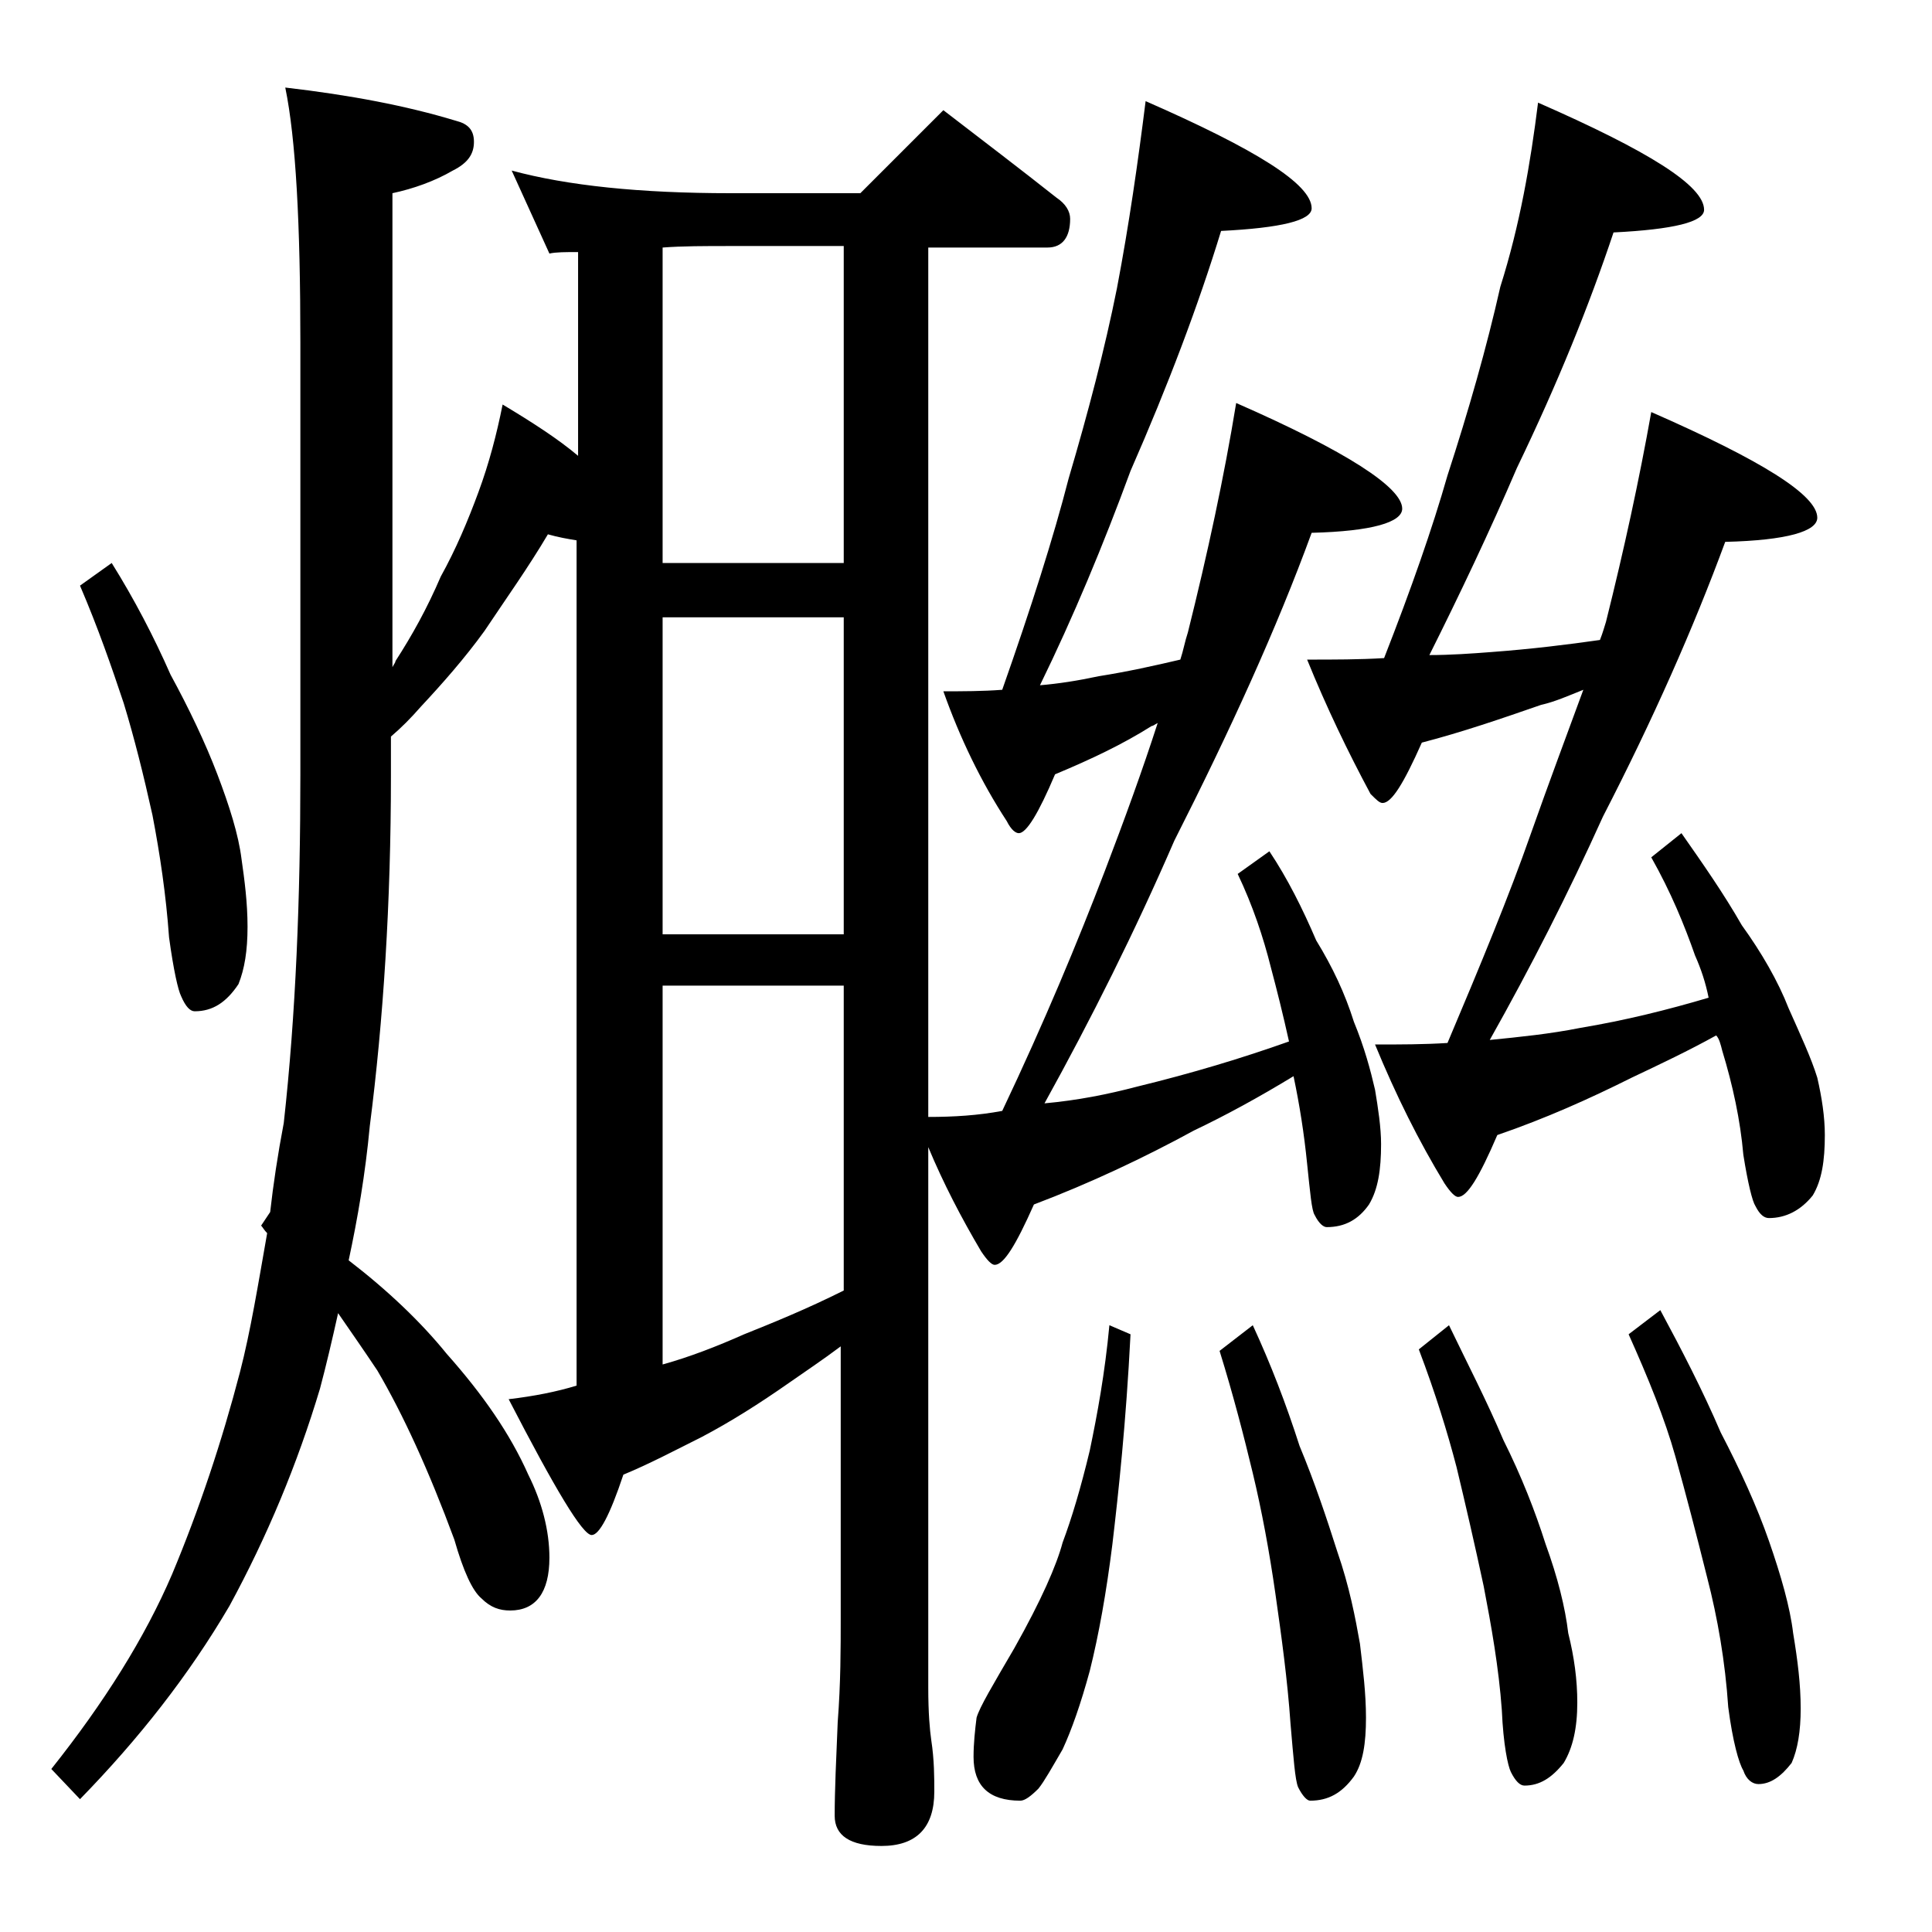 <?xml version="1.0" encoding="utf-8"?>
<!-- Generator: Adobe Illustrator 18.0.0, SVG Export Plug-In . SVG Version: 6.00 Build 0)  -->
<!DOCTYPE svg PUBLIC "-//W3C//DTD SVG 1.1//EN" "http://www.w3.org/Graphics/SVG/1.1/DTD/svg11.dtd">
<svg version="1.1" id="Layer_1" xmlns="http://www.w3.org/2000/svg" xmlns:xlink="http://www.w3.org/1999/xlink" x="0px" y="0px"
	 viewBox="0 0 128 128" enable-background="new 0 0 128 128" xml:space="preserve">
<path d="M33.9,11.3c3.7,1,8.5,1.5,14.5,1.5H57l5.5-5.5c2.6,2,5.1,3.9,7.5,5.8c0.6,0.4,0.9,0.9,0.9,1.4c0,1.2-0.5,1.9-1.5,1.9h-7.9
	v57.6c1.7,0,3.3-0.1,4.9-0.4c2.8-5.9,5-11.2,6.8-15.9c1.3-3.4,2.5-6.7,3.5-9.8c-0.2,0.1-0.3,0.2-0.4,0.2c-1.9,1.2-4,2.2-6.4,3.2
	c-1.1,2.6-1.9,3.9-2.4,3.9c-0.2,0-0.5-0.2-0.8-0.8c-1.7-2.6-3.1-5.5-4.2-8.6c1.3,0,2.6,0,3.9-0.1c1.9-5.4,3.4-10.1,4.4-14
	c1.3-4.4,2.4-8.6,3.2-12.6c0.8-4.2,1.4-8.4,1.9-12.4c7.3,3.2,11,5.5,11,7.1c0,0.8-2,1.3-6,1.5c-1.5,4.9-3.5,10.2-6,15.9
	c-1.8,4.9-3.8,9.7-6,14.2c1.2-0.1,2.5-0.3,3.9-0.6c1.9-0.3,3.7-0.7,5.4-1.1c0.2-0.6,0.3-1.2,0.5-1.8c1.3-5.2,2.4-10.3,3.2-15.2
	c7.3,3.2,11,5.6,11,7c0,0.9-2,1.5-6,1.6c-2.3,6.3-5.4,13.1-9.1,20.4c-2.6,6-5.5,11.8-8.6,17.4c2.2-0.2,4.2-0.6,6.1-1.1
	c3.7-0.9,7-1.9,10.1-3c-0.4-1.8-0.8-3.4-1.2-4.9c-0.5-2-1.2-4.1-2.2-6.2l2.1-1.5c1.2,1.8,2.2,3.8,3.1,5.9c1.1,1.8,1.9,3.5,2.5,5.4
	c0.7,1.7,1.1,3.2,1.4,4.5c0.2,1.2,0.4,2.5,0.4,3.6c0,1.7-0.2,3-0.8,4c-0.7,1-1.6,1.5-2.8,1.5c-0.2,0-0.5-0.2-0.8-0.8
	c-0.2-0.3-0.3-1.5-0.5-3.4c-0.2-2-0.5-3.9-0.9-5.8c-2.3,1.4-4.5,2.6-6.6,3.6c-3.3,1.8-6.9,3.5-10.6,4.9c-1.2,2.7-2,4-2.6,4
	c-0.2,0-0.5-0.3-0.9-0.9c-1.3-2.2-2.5-4.5-3.5-6.9v35.8c0,1.7,0.1,2.8,0.2,3.5c0.2,1.3,0.2,2.5,0.2,3.4c0,2.4-1.2,3.6-3.5,3.6
	c-2.1,0-3.1-0.7-3.1-2c0-1.7,0.1-3.8,0.2-6.2c0.2-2.6,0.2-4.9,0.2-6.9v-18c-1.2,0.9-2.4,1.7-3.4,2.4c-2,1.4-3.9,2.6-5.8,3.6
	c-1.8,0.9-3.5,1.8-5.2,2.5c-0.9,2.7-1.6,4-2.1,4c-0.6,0-2.4-3-5.5-9c1.7-0.2,3.2-0.5,4.5-0.9V35.8c-0.6-0.1-1.2-0.2-1.9-0.4
	c-1.3,2.2-2.8,4.3-4.2,6.4c-1.3,1.8-2.8,3.5-4.2,5c-0.7,0.8-1.3,1.4-2,2v2.6c0,8.4-0.5,16.2-1.4,23.2c-0.3,3.2-0.8,6.1-1.4,8.9
	c2.6,2,4.8,4.1,6.5,6.2c2.4,2.7,4.2,5.3,5.4,8c0.9,1.8,1.4,3.7,1.4,5.5c0,2.3-0.9,3.5-2.6,3.5c-0.7,0-1.3-0.2-1.9-0.8
	c-0.6-0.5-1.2-1.8-1.8-3.9c-1.7-4.6-3.4-8.3-5.1-11.2c-0.8-1.2-1.7-2.5-2.6-3.8c-0.4,1.8-0.8,3.5-1.2,5c-1.5,5-3.5,9.8-6,14.4
	c-2.7,4.6-6,8.8-9.9,12.8l-1.9-2c3.5-4.4,6.2-8.7,8-12.9c1.8-4.3,3.3-8.8,4.5-13.4c0.7-2.7,1.2-5.8,1.8-9.2
	c-0.2-0.2-0.3-0.4-0.4-0.5l0.6-0.9c0.2-1.8,0.5-3.8,0.9-5.9c0.8-7.2,1.1-14.9,1.1-23.1V22.7c0-7.9-0.3-13.5-1-16.9
	C23.2,6.3,26.9,7,30.2,8c0.8,0.2,1.2,0.6,1.2,1.4S31,10.8,30,11.3c-1.2,0.7-2.6,1.2-4,1.5v31.4c0.1-0.2,0.2-0.3,0.2-0.4
	c1.1-1.7,2.1-3.5,3-5.6c1-1.8,1.8-3.7,2.5-5.6c0.7-1.9,1.2-3.8,1.6-5.8c2,1.2,3.7,2.3,5,3.4V16.7c-0.8,0-1.5,0-1.9,0.1L33.9,11.3z
	 M7.4,37.3c1.5,2.4,2.8,4.9,3.9,7.4c1.2,2.2,2.3,4.5,3.1,6.6c0.8,2.1,1.4,4,1.6,5.6c0.2,1.4,0.4,2.9,0.4,4.5c0,1.6-0.2,2.8-0.6,3.8
	c-0.8,1.2-1.7,1.8-2.9,1.8c-0.3,0-0.6-0.3-0.9-1c-0.2-0.4-0.5-1.7-0.8-3.9c-0.2-2.8-0.6-5.5-1.1-8.1c-0.6-2.7-1.2-5.1-1.9-7.4
	c-0.8-2.4-1.7-5-2.9-7.8L7.4,37.3z M43.9,37.3h12v-21h-7.5c-1.7,0-3.2,0-4.5,0.1V37.3z M43.9,61.9h12v-21h-12V61.9z M43.9,90.4
	c1.8-0.5,3.6-1.2,5.4-2c2-0.8,4.2-1.7,6.6-2.9V65.3h-12V90.4z M73.5,87.8l1.4,0.6c-0.3,5.9-0.8,10.5-1.2,13.9
	c-0.4,3.2-0.9,6-1.5,8.4c-0.6,2.2-1.2,3.9-1.8,5.2c-0.7,1.2-1.2,2.1-1.6,2.6c-0.5,0.5-0.9,0.8-1.2,0.8c-2.1,0-3.1-1-3.1-2.9
	c0-0.9,0.1-1.8,0.2-2.6c0.2-0.7,1.1-2.2,2.5-4.6c1.8-3.2,2.8-5.5,3.2-7c0.6-1.6,1.2-3.6,1.8-6.1C72.7,93.7,73.2,91,73.5,87.8z
	 M83,87.8c1.2,2.6,2.2,5.2,3.1,8c1,2.4,1.8,4.8,2.5,7c0.8,2.3,1.2,4.4,1.5,6.1c0.2,1.7,0.4,3.3,0.4,4.9c0,1.7-0.2,3-0.8,3.9
	c-0.8,1.1-1.7,1.6-2.9,1.6c-0.2,0-0.5-0.3-0.8-0.9c-0.2-0.5-0.3-1.9-0.5-4.2c-0.2-2.9-0.6-5.8-1-8.6c-0.4-2.8-0.9-5.5-1.5-8
	c-0.6-2.5-1.3-5.2-2.2-8.1L83,87.8z M101.9,6.8c7.3,3.2,11,5.5,11,7.1c0,0.8-2,1.3-6,1.5c-1.6,4.8-3.7,10-6.4,15.6
	c-1.8,4.2-3.8,8.4-5.8,12.4c1.4,0,2.8-0.1,4.1-0.2c2.7-0.2,5.1-0.5,7.2-0.8c0.2-0.5,0.3-0.9,0.4-1.2c1.2-4.8,2.2-9.4,3-13.9
	c7.3,3.2,11,5.5,11,7c0,0.9-2,1.5-6.1,1.6c-2.1,5.7-4.8,11.8-8.1,18.2c-2.3,5.1-4.8,10-7.5,14.8c2-0.2,4-0.4,6-0.8
	c3-0.5,5.8-1.2,8.5-2c-0.2-1-0.5-1.9-0.9-2.8c-0.7-2-1.6-4.2-2.9-6.5l2-1.6c1.4,2,2.8,4,4,6.1c1.3,1.8,2.4,3.7,3.1,5.5
	c0.8,1.8,1.5,3.3,1.9,4.6c0.3,1.3,0.5,2.6,0.5,3.8c0,1.7-0.2,3-0.8,4c-0.8,1-1.8,1.5-2.9,1.5c-0.3,0-0.6-0.2-0.9-0.8
	c-0.2-0.3-0.5-1.5-0.8-3.4c-0.2-2.3-0.7-4.6-1.4-6.9c-0.1-0.4-0.2-0.8-0.4-1c-1.8,1-3.7,1.9-5.6,2.8c-2.8,1.4-5.7,2.7-8.9,3.8
	c-1.2,2.8-2,4.1-2.6,4.1c-0.2,0-0.5-0.3-0.9-0.9c-1.7-2.8-3.2-5.8-4.6-9.2c1.7,0,3.2,0,4.8-0.1c2.2-5.2,4.1-9.8,5.5-13.8
	c1.2-3.4,2.4-6.6,3.5-9.6c-1,0.4-1.9,0.8-2.8,1c-2.6,0.9-5.2,1.8-7.9,2.5c-1.2,2.7-2,4-2.6,4c-0.2,0-0.4-0.2-0.8-0.6
	c-1.5-2.8-2.9-5.7-4.2-8.9c1.8,0,3.5,0,5.1-0.1c1.8-4.6,3.2-8.6,4.2-12.1c1.4-4.3,2.6-8.5,3.5-12.5C100.7,14.9,101.4,10.8,101.9,6.8
	z M96,87.8c1.2,2.5,2.5,5,3.6,7.6c1.2,2.4,2.1,4.7,2.8,6.9c0.8,2.2,1.3,4.2,1.5,5.9c0.4,1.6,0.6,3.1,0.6,4.6c0,1.7-0.3,3-0.9,4
	c-0.8,1-1.6,1.5-2.6,1.5c-0.3,0-0.6-0.3-0.9-0.9c-0.2-0.4-0.5-1.8-0.6-4.1c-0.2-2.8-0.7-5.6-1.2-8.2c-0.6-2.8-1.2-5.4-1.8-7.9
	c-0.6-2.3-1.4-4.9-2.5-7.8L96,87.8z M110,86.8c1.4,2.6,2.8,5.3,4,8.1c1.3,2.5,2.4,4.9,3.2,7.2c0.8,2.3,1.4,4.4,1.6,6.1
	c0.3,1.8,0.5,3.4,0.5,5c0,1.5-0.2,2.7-0.6,3.6c-0.7,0.9-1.4,1.4-2.2,1.4c-0.4,0-0.8-0.3-1-0.9c-0.3-0.5-0.7-1.9-1-4.2
	c-0.2-3-0.7-5.9-1.4-8.6c-0.7-2.8-1.4-5.5-2.1-8s-1.8-5.2-3.1-8.1L110,86.8z"/>
</svg>

